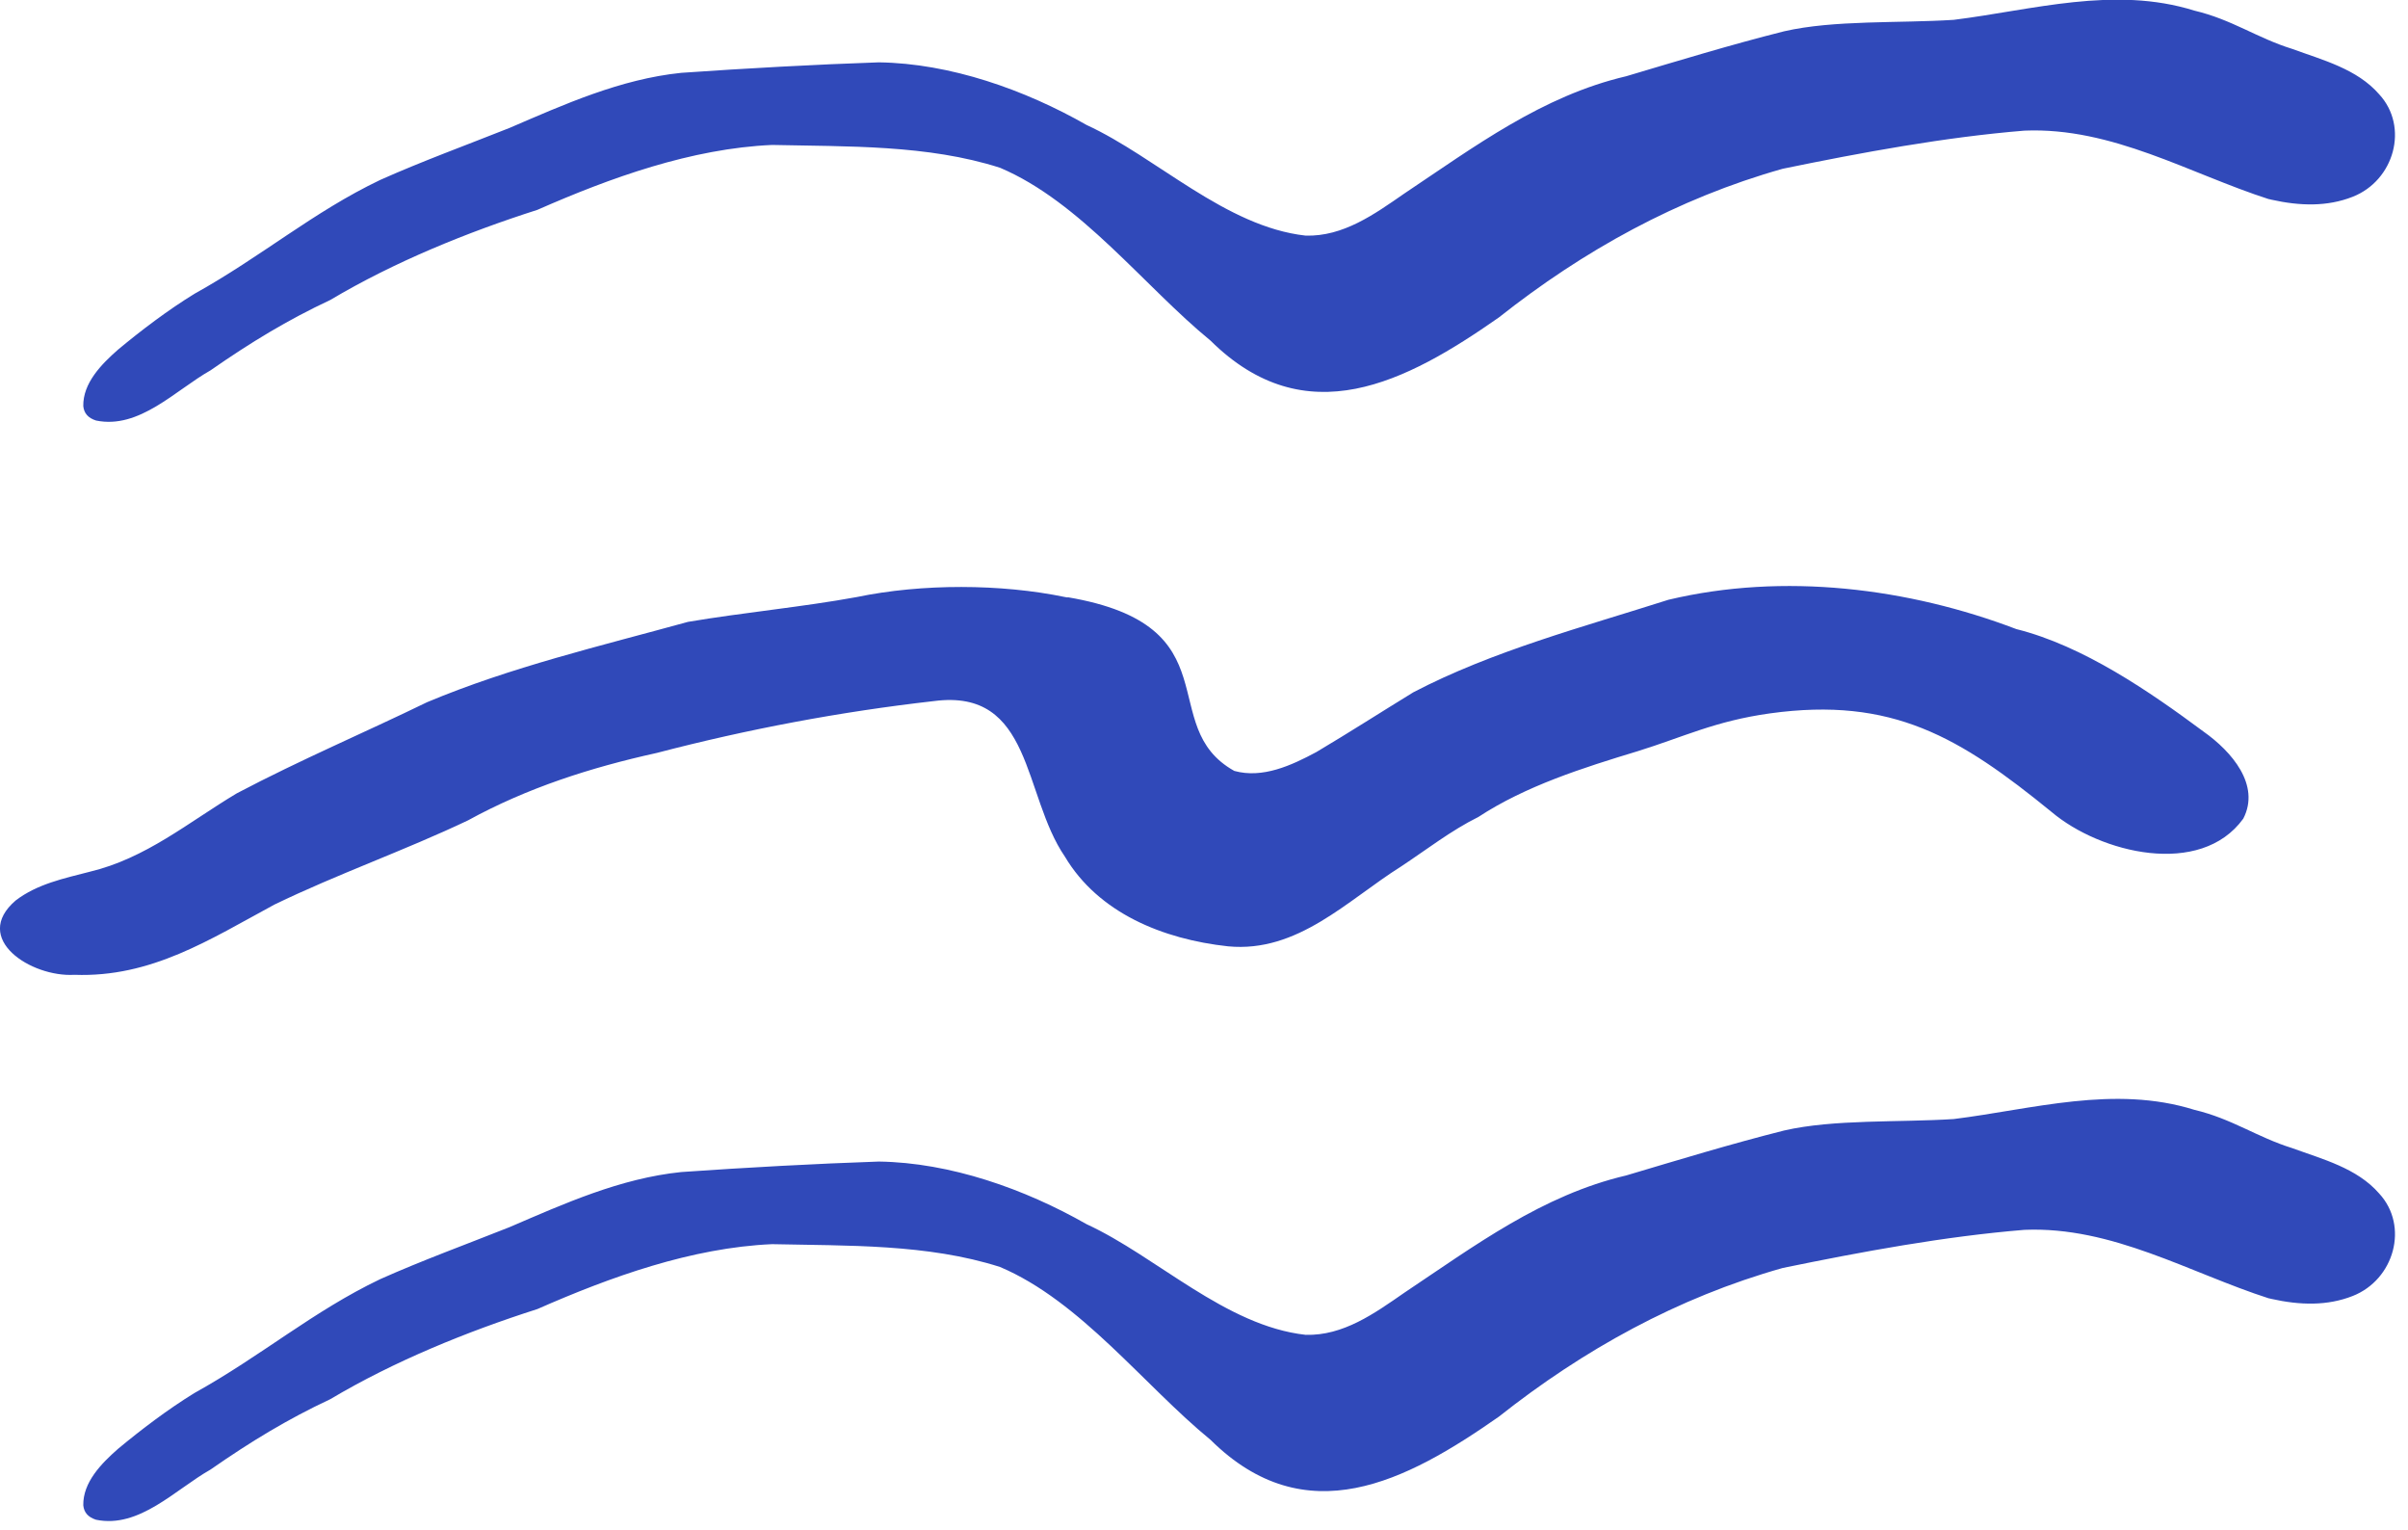 <svg width="170" height="108" viewBox="0 0 170 108" fill="none" xmlns="http://www.w3.org/2000/svg">
<g clip-path="url(#clip0_16_2)">
<path d="M75.37 42.15C87.17 44.15 81.48 51.25 87.14 54.41C89.13 54.96 91.16 54.03 92.93 53.08C95.27 51.69 97.48 50.27 99.78 48.86C105.35 45.95 111.8 44.24 117.79 42.33C125.93 40.39 134.74 41.5 142.35 44.4C147.07 45.58 151.76 48.81 155.56 51.63C157.56 53.04 159.6 55.41 158.37 57.78C155.35 61.95 148.28 60.22 144.83 57.3C138.37 52.04 133.6 49.15 124.95 50.35C121.07 50.89 118.84 52.02 115.61 53.02C111.75 54.19 107.71 55.47 104.37 57.66C102.45 58.61 100.75 59.94 98.92 61.15C95.12 63.54 91.62 67.26 86.7 66.79C82.1 66.29 77.55 64.44 75.18 60.46C72.19 56.1 72.92 48.57 65.94 49.48C59.33 50.23 52.8 51.46 46.37 53.14C41.7 54.17 37.21 55.61 33.04 57.9C28.58 60.02 23.82 61.69 19.38 63.84C14.82 66.3 10.69 69 5.25 68.8C2.19 68.98 -2.04 66.25 1.11 63.55C2.63 62.39 4.5 62 6.32 61.53C10.31 60.58 13.29 58.04 16.72 55.99C21.26 53.6 25.73 51.71 30.15 49.56C36.06 47.08 42.4 45.59 48.57 43.89C52.53 43.22 56.59 42.85 60.48 42.14C65.1 41.18 70.66 41.2 75.2 42.14L75.37 42.17V42.15Z" fill="#3049B9"/>
<path d="M160.19 91.64C154.58 89.84 149.13 86.54 142.92 86.8C137.29 87.26 131.45 88.34 125.86 89.49C118.43 91.58 111.79 95.26 105.81 99.99C99.27 104.56 92.19 108.28 85.46 101.62C80.78 97.79 76.29 91.83 70.6 89.42C65.48 87.78 59.8 87.93 54.51 87.81C48.82 88.06 43.1 90.12 37.94 92.39C33 93.97 27.86 96.05 23.32 98.75C20.27 100.18 17.71 101.74 14.86 103.72C12.37 105.13 9.83 107.89 6.78 107.26C6.22 107.08 5.93 106.75 5.88 106.24C5.85 104.63 7.14 103.3 8.34 102.25C9.99 100.88 11.85 99.47 13.72 98.32C18.46 95.69 22.11 92.54 26.84 90.28C29.8 88.96 32.95 87.81 35.97 86.61C39.81 84.96 43.79 83.16 48.1 82.72C52.68 82.4 57.6 82.13 62.04 81.98C67.1 82.05 72.36 83.92 76.71 86.4C81.66 88.68 86.51 93.58 92.18 94.21C94.83 94.28 97.02 92.71 99.14 91.24C104.1 87.93 108.87 84.35 114.81 82.96C118.51 81.86 122.14 80.75 125.95 79.79C129.47 78.98 134.04 79.23 137.93 78.98C143.49 78.29 149.26 76.56 154.92 78.33C157.58 78.96 159.34 80.26 161.82 81.03C163.98 81.82 166.4 82.44 167.96 84.23C170.09 86.53 169.03 90.32 166.09 91.47C164.31 92.17 162.39 92.13 160.34 91.67L160.18 91.63L160.19 91.64Z" fill="#3049B9"/>
<path d="M160.19 14.06C154.58 12.26 149.13 8.96 142.92 9.22C137.29 9.68 131.45 10.76 125.86 11.91C118.43 14 111.79 17.68 105.81 22.41C99.27 26.98 92.19 30.7 85.46 24.04C80.78 20.21 76.29 14.25 70.6 11.84C65.48 10.2 59.8 10.35 54.51 10.23C48.82 10.48 43.1 12.54 37.94 14.81C33 16.39 27.86 18.47 23.32 21.17C20.27 22.6 17.71 24.16 14.86 26.14C12.37 27.55 9.83 30.31 6.78 29.68C6.22 29.5 5.93 29.17 5.88 28.66C5.85 27.05 7.14 25.72 8.34 24.67C9.99 23.3 11.85 21.89 13.72 20.74C18.46 18.11 22.11 14.96 26.84 12.7C29.8 11.38 32.95 10.23 35.97 9.03C39.81 7.38 43.79 5.58 48.1 5.14C52.68 4.82 57.6 4.55 62.04 4.4C67.1 4.47 72.36 6.34 76.71 8.82C81.66 11.1 86.51 16 92.18 16.63C94.83 16.7 97.02 15.13 99.14 13.66C104.1 10.35 108.87 6.77 114.81 5.38C118.51 4.28 122.14 3.17 125.95 2.21C129.47 1.4 134.04 1.65 137.93 1.4C143.49 0.71 149.26 -1.02 154.92 0.75C157.58 1.38 159.34 2.68 161.82 3.45C163.98 4.24 166.4 4.86 167.96 6.65C170.09 8.95 169.03 12.74 166.09 13.89C164.31 14.59 162.39 14.55 160.34 14.09L160.18 14.05L160.19 14.06Z" fill="#3049B9"/>
</g>
<defs>
<clipPath id="clip0_16_2">
<rect width="169.1" height="107.36" fill="white"/>
</clipPath>
</defs>
</svg>
